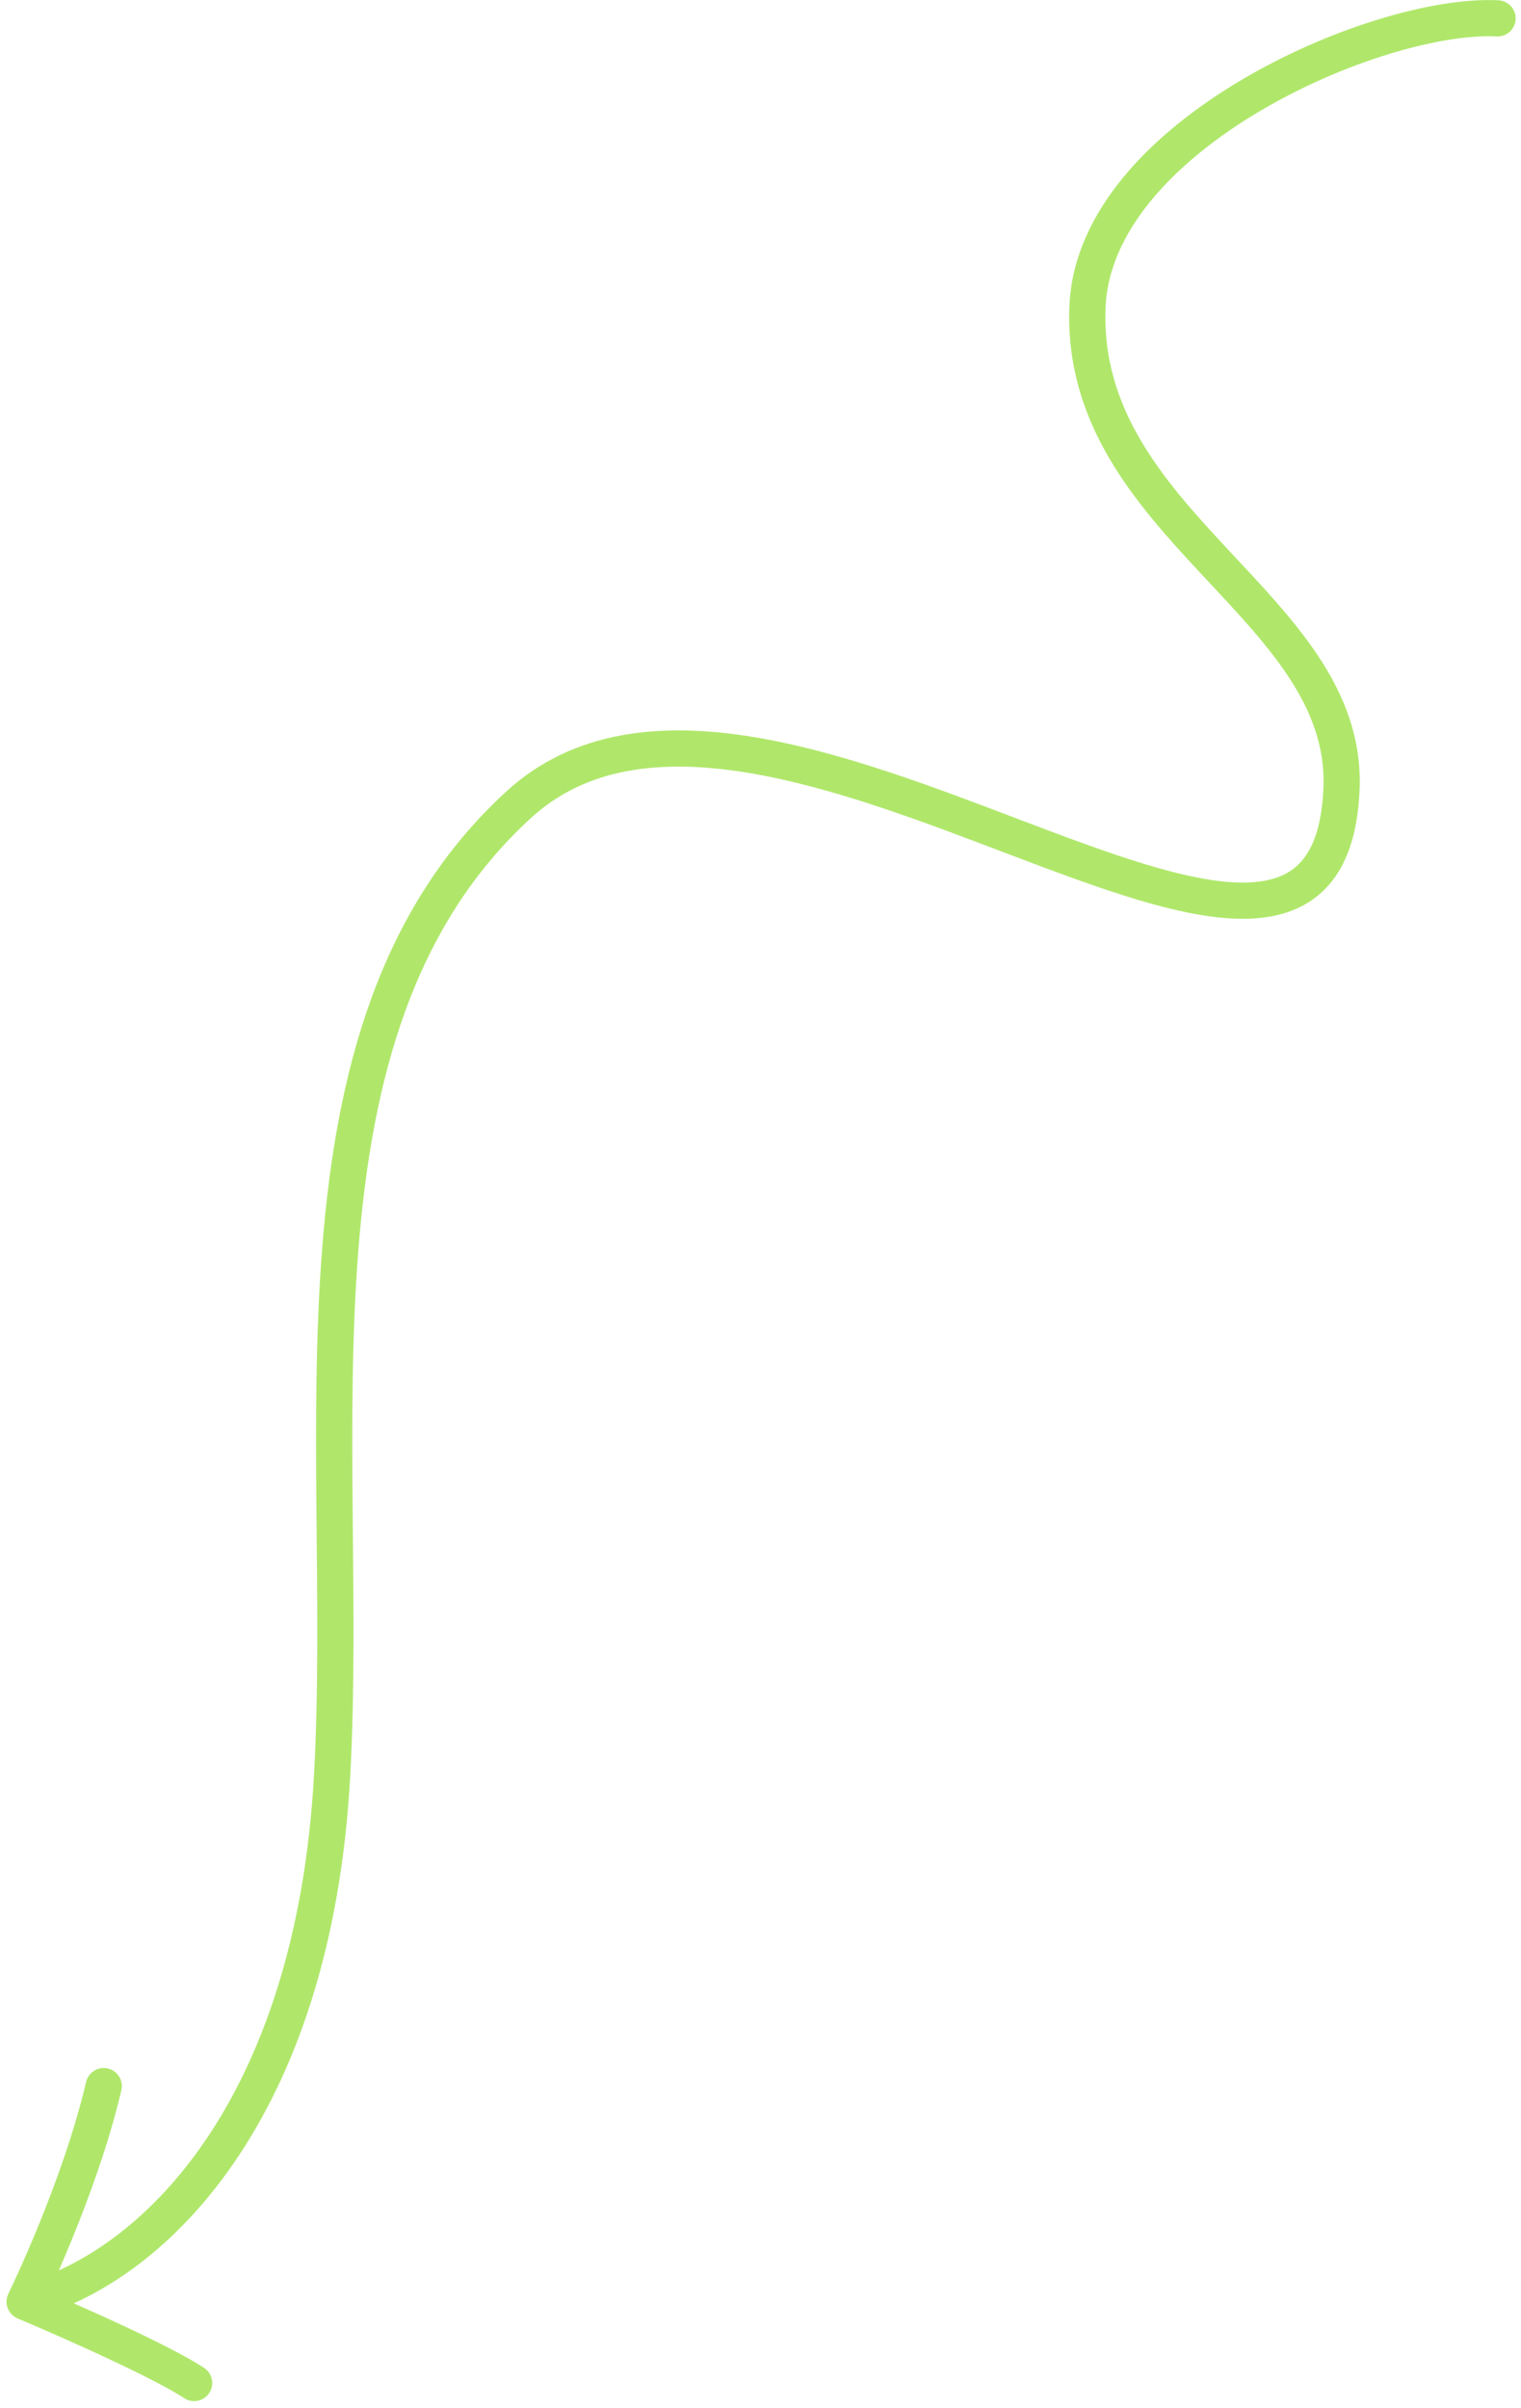 <svg width="84" height="133" viewBox="0 0 84 133" fill="none" xmlns="http://www.w3.org/2000/svg">
<path d="M82.705 1.014C76.026 0.682 60.428 7.483 60.058 16.956C59.588 29.006 74.475 33.457 74.088 43.53C73.376 62.053 42.179 32.045 28.643 44.443C15.108 56.841 19.359 79.425 18.342 98.045C17.326 116.666 8.36 125.302 1.36 127.12M1.36 127.12C1.36 127.12 4.387 120.939 5.729 115.21M1.36 127.12C1.36 127.12 8.354 130.062 10.721 131.609" stroke="#B0E76B" stroke-width="2" stroke-miterlimit="16" stroke-linecap="round"/>
</svg>

